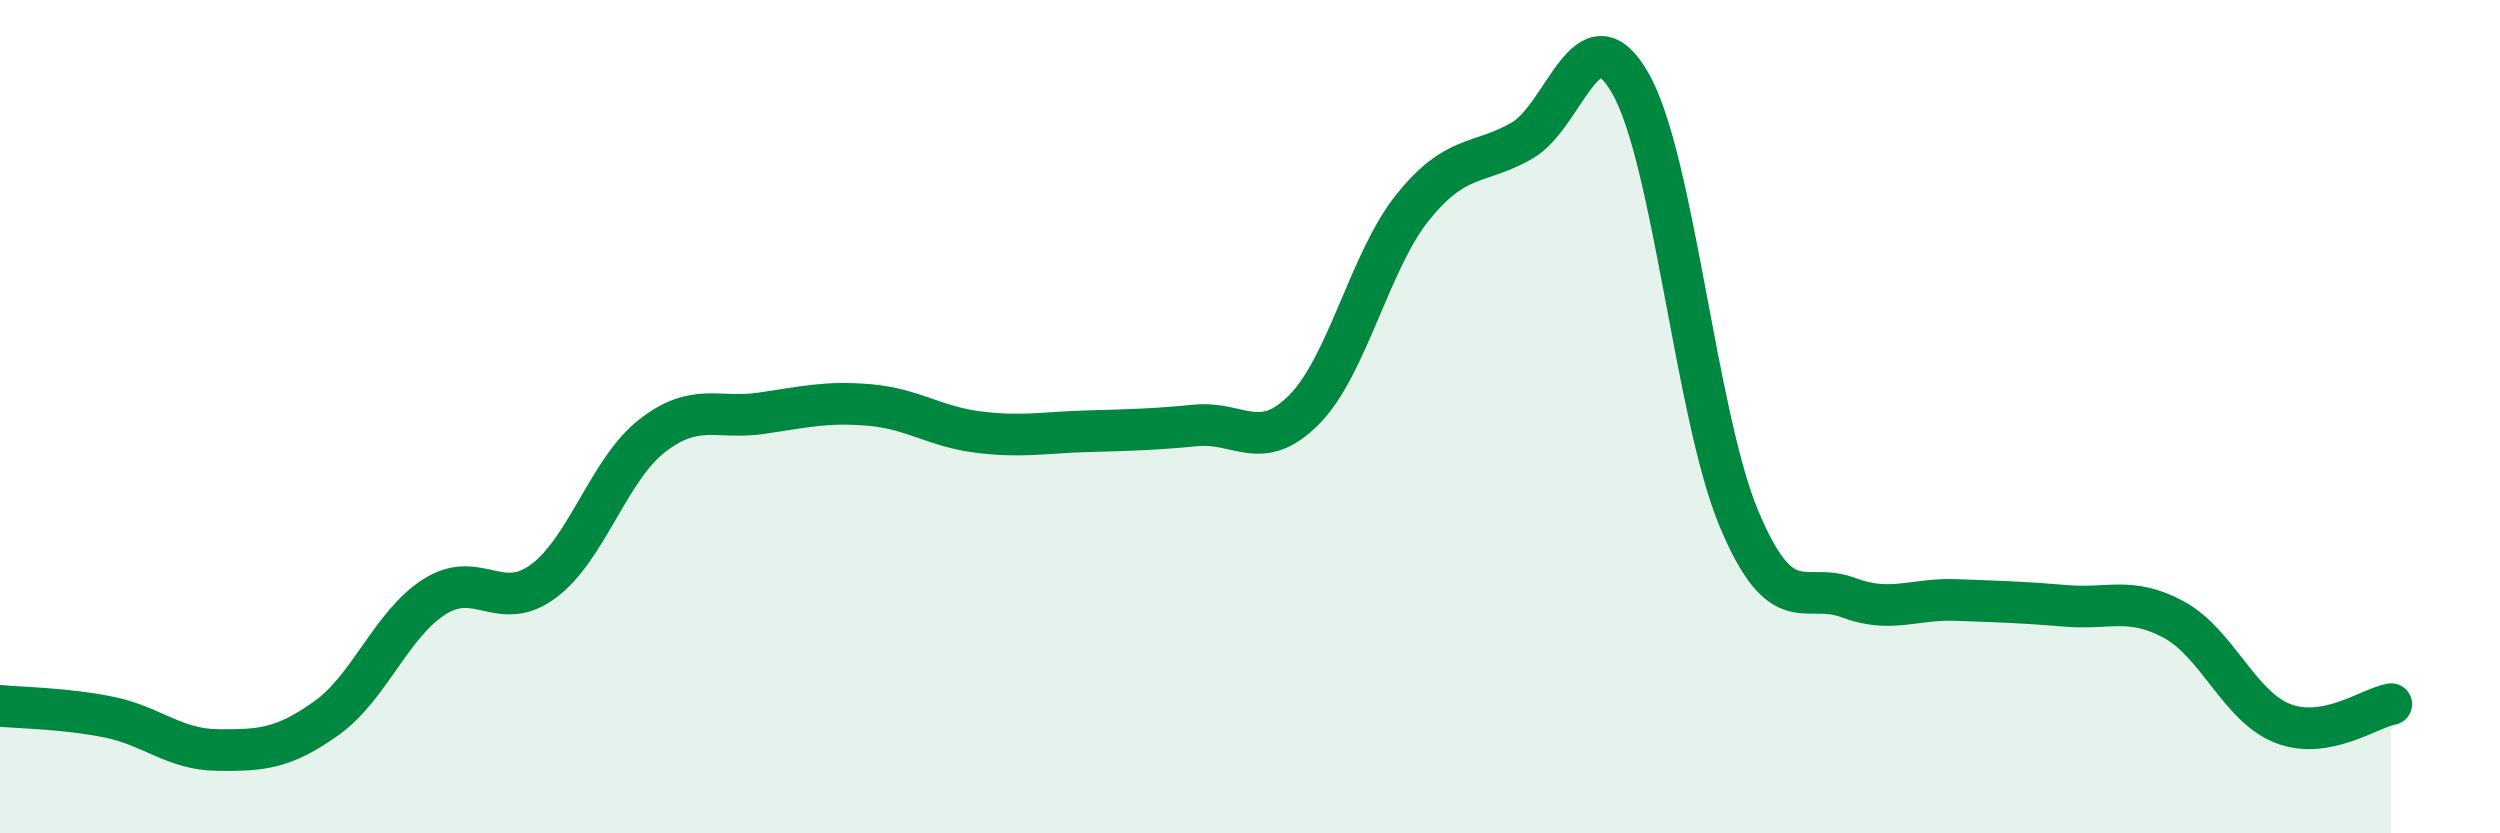 
    <svg width="60" height="20" viewBox="0 0 60 20" xmlns="http://www.w3.org/2000/svg">
      <path
        d="M 0,16.94 C 0.52,16.99 1.57,17 2.61,17.21 C 3.65,17.42 4.18,17.99 5.22,18 C 6.26,18.01 6.79,17.98 7.83,17.24 C 8.87,16.5 9.39,14.98 10.43,14.32 C 11.47,13.66 12,14.72 13.04,13.95 C 14.08,13.18 14.61,11.27 15.65,10.46 C 16.69,9.65 17.22,10.07 18.26,9.92 C 19.3,9.77 19.83,9.63 20.87,9.72 C 21.91,9.81 22.44,10.24 23.48,10.37 C 24.52,10.5 25.05,10.38 26.09,10.35 C 27.13,10.32 27.66,10.31 28.7,10.21 C 29.74,10.11 30.26,10.88 31.3,9.83 C 32.34,8.78 32.87,6.26 33.91,4.97 C 34.95,3.68 35.48,3.97 36.52,3.38 C 37.56,2.79 38.09,0.18 39.13,2 C 40.17,3.82 40.7,9.99 41.74,12.46 C 42.78,14.93 43.31,13.95 44.35,14.34 C 45.39,14.73 45.92,14.36 46.96,14.4 C 48,14.44 48.53,14.45 49.57,14.54 C 50.61,14.63 51.13,14.31 52.17,14.87 C 53.21,15.43 53.74,16.95 54.78,17.36 C 55.82,17.77 56.87,16.99 57.39,16.9L57.39 20L0 20Z"
        fill="#008740"
        opacity="0.1"
        stroke-linecap="round"
        stroke-linejoin="round"
      />
      <path
        d="M 0,16.94 C 0.52,16.99 1.57,17 2.61,17.21 C 3.65,17.42 4.18,17.99 5.22,18 C 6.26,18.01 6.79,17.98 7.83,17.24 C 8.87,16.5 9.39,14.98 10.43,14.32 C 11.47,13.66 12,14.72 13.04,13.95 C 14.08,13.18 14.61,11.27 15.65,10.46 C 16.69,9.65 17.22,10.07 18.26,9.92 C 19.3,9.77 19.83,9.63 20.87,9.72 C 21.91,9.81 22.44,10.24 23.48,10.37 C 24.52,10.5 25.05,10.38 26.09,10.35 C 27.13,10.32 27.66,10.31 28.7,10.21 C 29.74,10.11 30.26,10.88 31.3,9.83 C 32.34,8.78 32.87,6.26 33.91,4.97 C 34.95,3.68 35.48,3.97 36.52,3.38 C 37.56,2.79 38.09,0.18 39.13,2 C 40.17,3.82 40.7,9.99 41.74,12.46 C 42.78,14.93 43.31,13.95 44.35,14.34 C 45.39,14.73 45.92,14.36 46.96,14.4 C 48,14.44 48.53,14.45 49.57,14.54 C 50.61,14.63 51.13,14.31 52.17,14.87 C 53.21,15.43 53.74,16.95 54.78,17.36 C 55.82,17.77 56.87,16.99 57.39,16.9"
        stroke="#008740"
        stroke-width="1"
        fill="none"
        stroke-linecap="round"
        stroke-linejoin="round"
      />
    </svg>
  